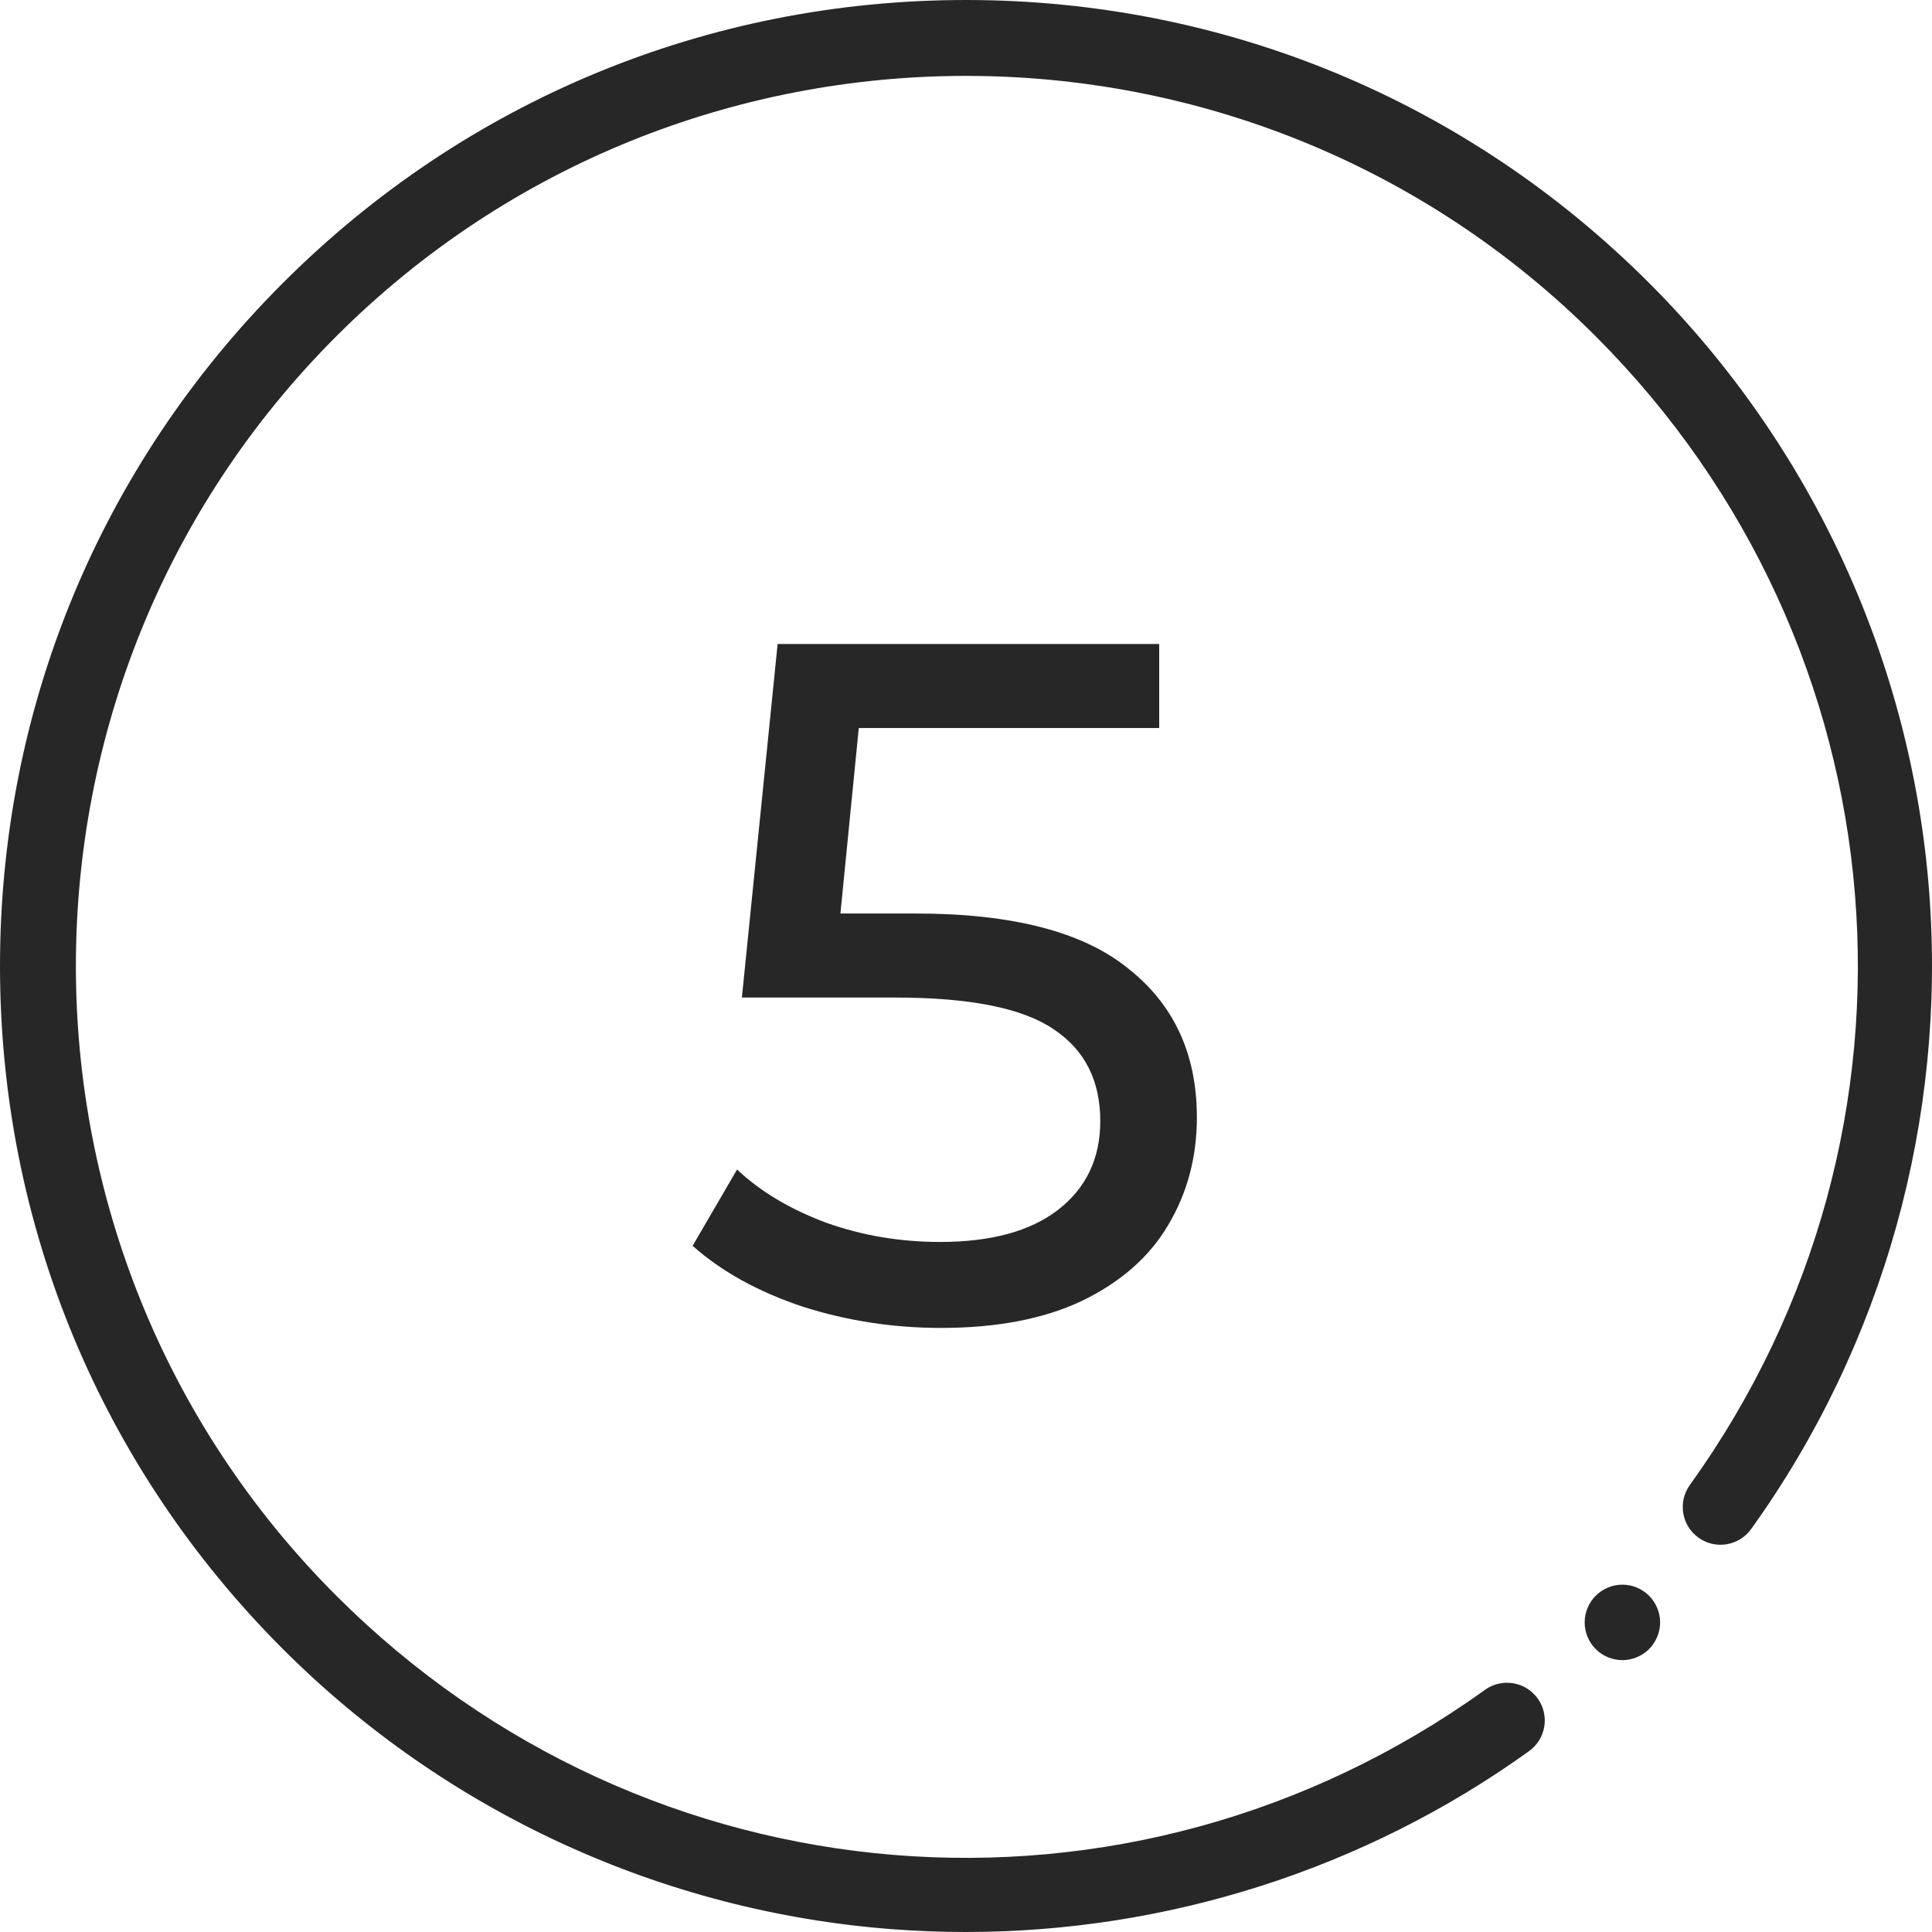 <?xml version="1.0" encoding="UTF-8"?> <svg xmlns="http://www.w3.org/2000/svg" width="60" height="60" viewBox="0 0 60 60" fill="none"> <g clip-path="url(#clip0)"> <path d="M29.993 60C29.227 60 28.461 59.971 27.693 59.912C20.564 59.365 13.85 56.276 8.787 51.214C3.121 45.547 0 38.014 0 30C0 21.987 3.121 14.453 8.787 8.787C14.453 3.121 21.987 0 30 0C38.014 0 45.547 3.121 51.214 8.787C56.276 13.85 59.365 20.564 59.912 27.693C60.453 34.745 58.489 41.774 54.383 47.486C54.005 48.012 53.273 48.131 52.747 47.753C52.222 47.376 52.102 46.643 52.48 46.118C60.417 35.078 59.187 20.075 49.556 10.444C38.773 -0.339 21.227 -0.339 10.444 10.444C-0.339 21.227 -0.339 38.773 10.444 49.556C20.075 59.187 35.078 60.417 46.118 52.479C46.644 52.102 47.376 52.222 47.754 52.747C48.132 53.273 48.012 54.005 47.486 54.383C42.396 58.042 36.259 60 29.993 60Z" fill="#272727"></path> <path d="M50.385 51.557C50.076 51.557 49.774 51.432 49.556 51.214C49.338 50.995 49.213 50.693 49.213 50.385C49.213 50.077 49.338 49.775 49.556 49.557C49.774 49.339 50.076 49.213 50.385 49.213C50.693 49.213 50.995 49.339 51.213 49.557C51.431 49.775 51.557 50.077 51.557 50.385C51.557 50.693 51.431 50.995 51.213 51.214C50.995 51.432 50.693 51.557 50.385 51.557Z" fill="#272727"></path> <path d="M28.44 28.37C31.44 28.37 33.64 28.94 35.04 30.08C36.46 31.2 37.17 32.74 37.17 34.7C37.17 35.94 36.87 37.06 36.27 38.06C35.69 39.04 34.8 39.82 33.6 40.4C32.42 40.96 30.96 41.24 29.22 41.24C27.74 41.24 26.31 41.02 24.93 40.58C23.55 40.12 22.41 39.49 21.51 38.69L22.89 36.32C23.61 37 24.53 37.55 25.65 37.97C26.77 38.37 27.95 38.57 29.19 38.57C30.77 38.57 31.99 38.24 32.85 37.58C33.73 36.9 34.17 35.98 34.17 34.82C34.17 33.56 33.69 32.61 32.73 31.97C31.77 31.31 30.13 30.98 27.81 30.98H23.04L24.15 20H36V22.61H26.67L26.1 28.37H28.44Z" fill="#272727"></path> </g> <defs> <clipPath id="clip0"> <rect width="60" height="60" fill="white"></rect> </clipPath> </defs> </svg> 